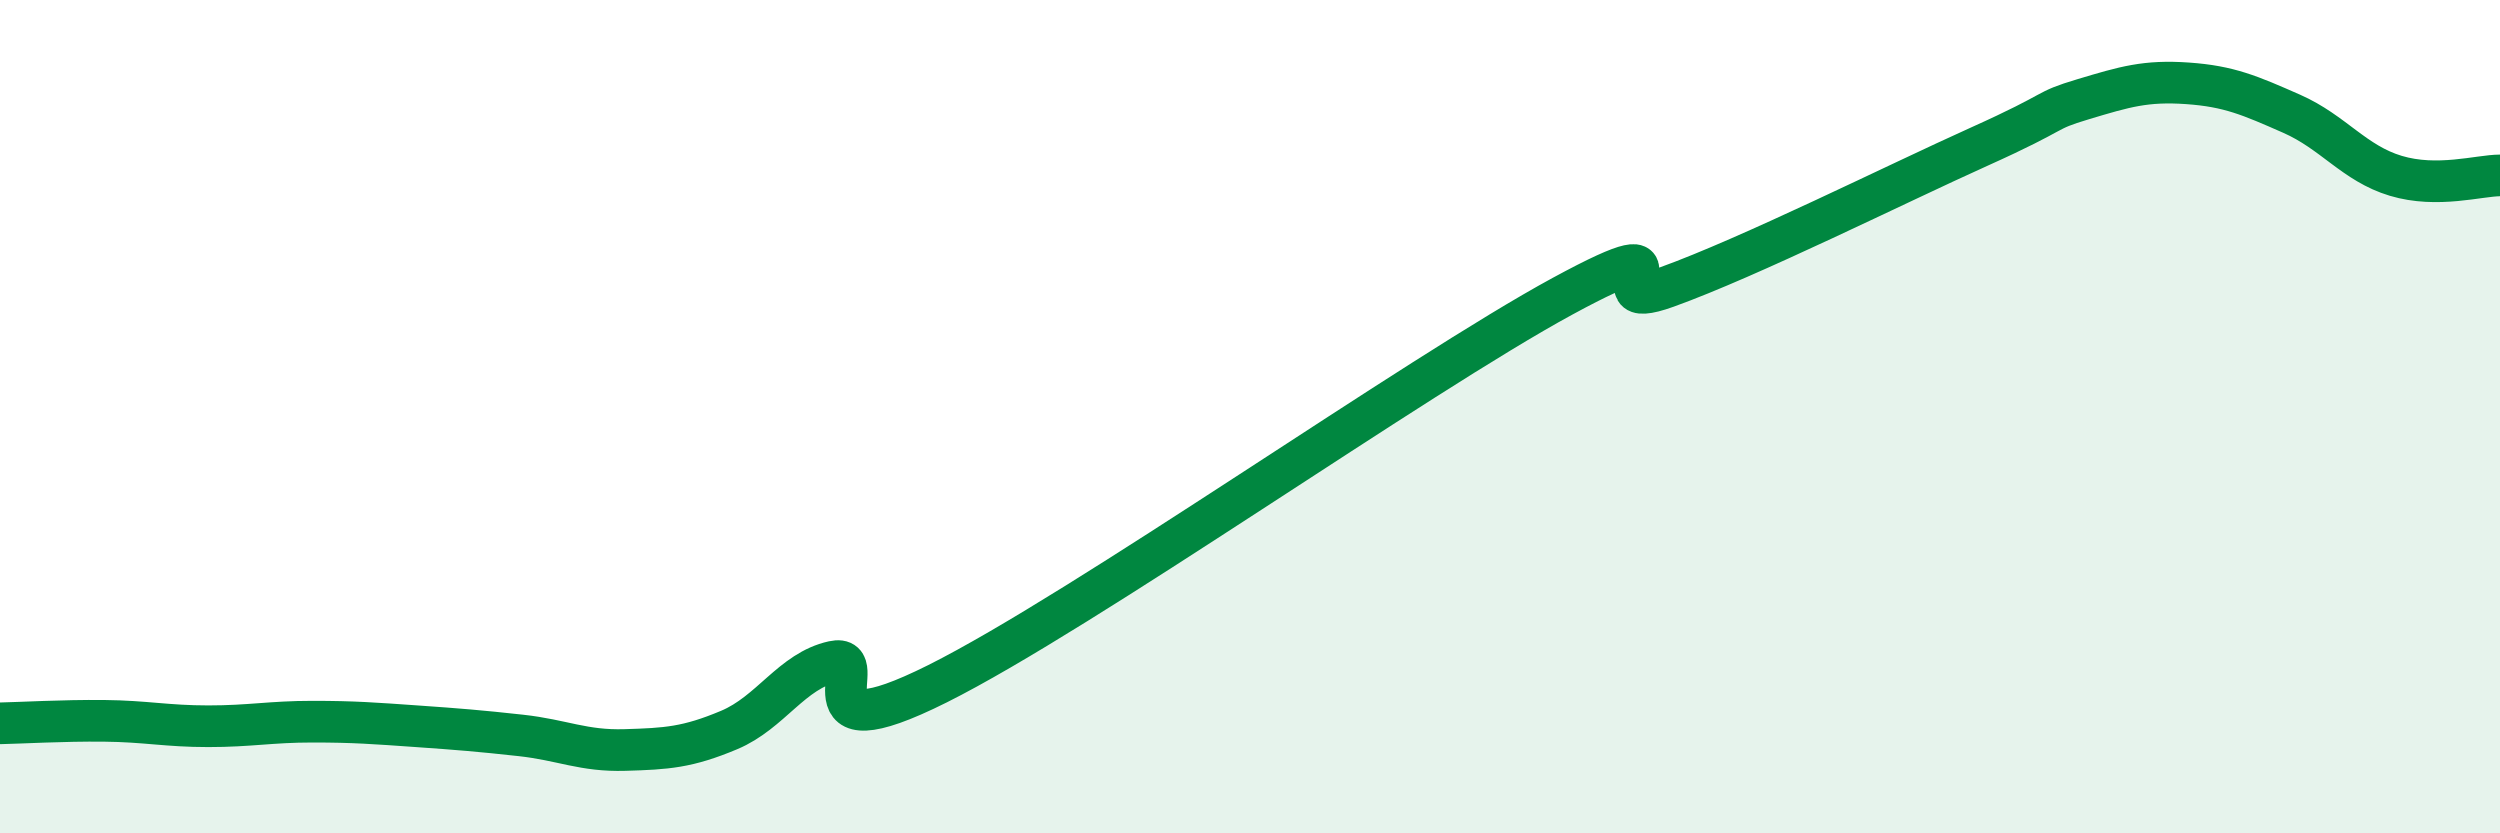 
    <svg width="60" height="20" viewBox="0 0 60 20" xmlns="http://www.w3.org/2000/svg">
      <path
        d="M 0,17.36 C 0.5,17.35 1.5,17.29 2.5,17.3 C 3.5,17.31 4,17.43 5,17.43 C 6,17.43 6.5,17.32 7.5,17.32 C 8.5,17.32 9,17.36 10,17.43 C 11,17.5 11.5,17.54 12.5,17.65 C 13.5,17.76 14,18.03 15,18 C 16,17.97 16.5,17.94 17.5,17.52 C 18.5,17.1 19,16.1 20,15.88 C 21,15.66 19,18.16 22.5,16.41 C 26,14.66 34,9.01 37.5,7.11 C 41,5.21 38,7.61 40,6.89 C 42,6.17 45.5,4.42 47.5,3.52 C 49.5,2.62 49,2.68 50,2.38 C 51,2.08 51.5,1.93 52.5,2 C 53.5,2.07 54,2.29 55,2.73 C 56,3.17 56.5,3.92 57.5,4.22 C 58.5,4.52 59.5,4.21 60,4.21L60 20L0 20Z"
        fill="#008740"
        opacity="0.1"
        stroke-linecap="round"
        stroke-linejoin="round"
      />
      <path
        d="M 0,17.36 C 0.5,17.35 1.5,17.29 2.5,17.3 C 3.5,17.31 4,17.43 5,17.43 C 6,17.43 6.5,17.32 7.5,17.32 C 8.5,17.32 9,17.36 10,17.43 C 11,17.5 11.5,17.54 12.5,17.65 C 13.5,17.76 14,18.03 15,18 C 16,17.97 16.5,17.94 17.5,17.52 C 18.5,17.1 19,16.1 20,15.88 C 21,15.66 19,18.16 22.5,16.41 C 26,14.66 34,9.01 37.5,7.11 C 41,5.21 38,7.61 40,6.89 C 42,6.17 45.5,4.42 47.5,3.52 C 49.5,2.62 49,2.68 50,2.38 C 51,2.08 51.5,1.93 52.5,2 C 53.5,2.07 54,2.29 55,2.73 C 56,3.17 56.5,3.92 57.5,4.22 C 58.5,4.52 59.5,4.21 60,4.21"
        stroke="#008740"
        stroke-width="1"
        fill="none"
        stroke-linecap="round"
        stroke-linejoin="round"
      />
    </svg>
  